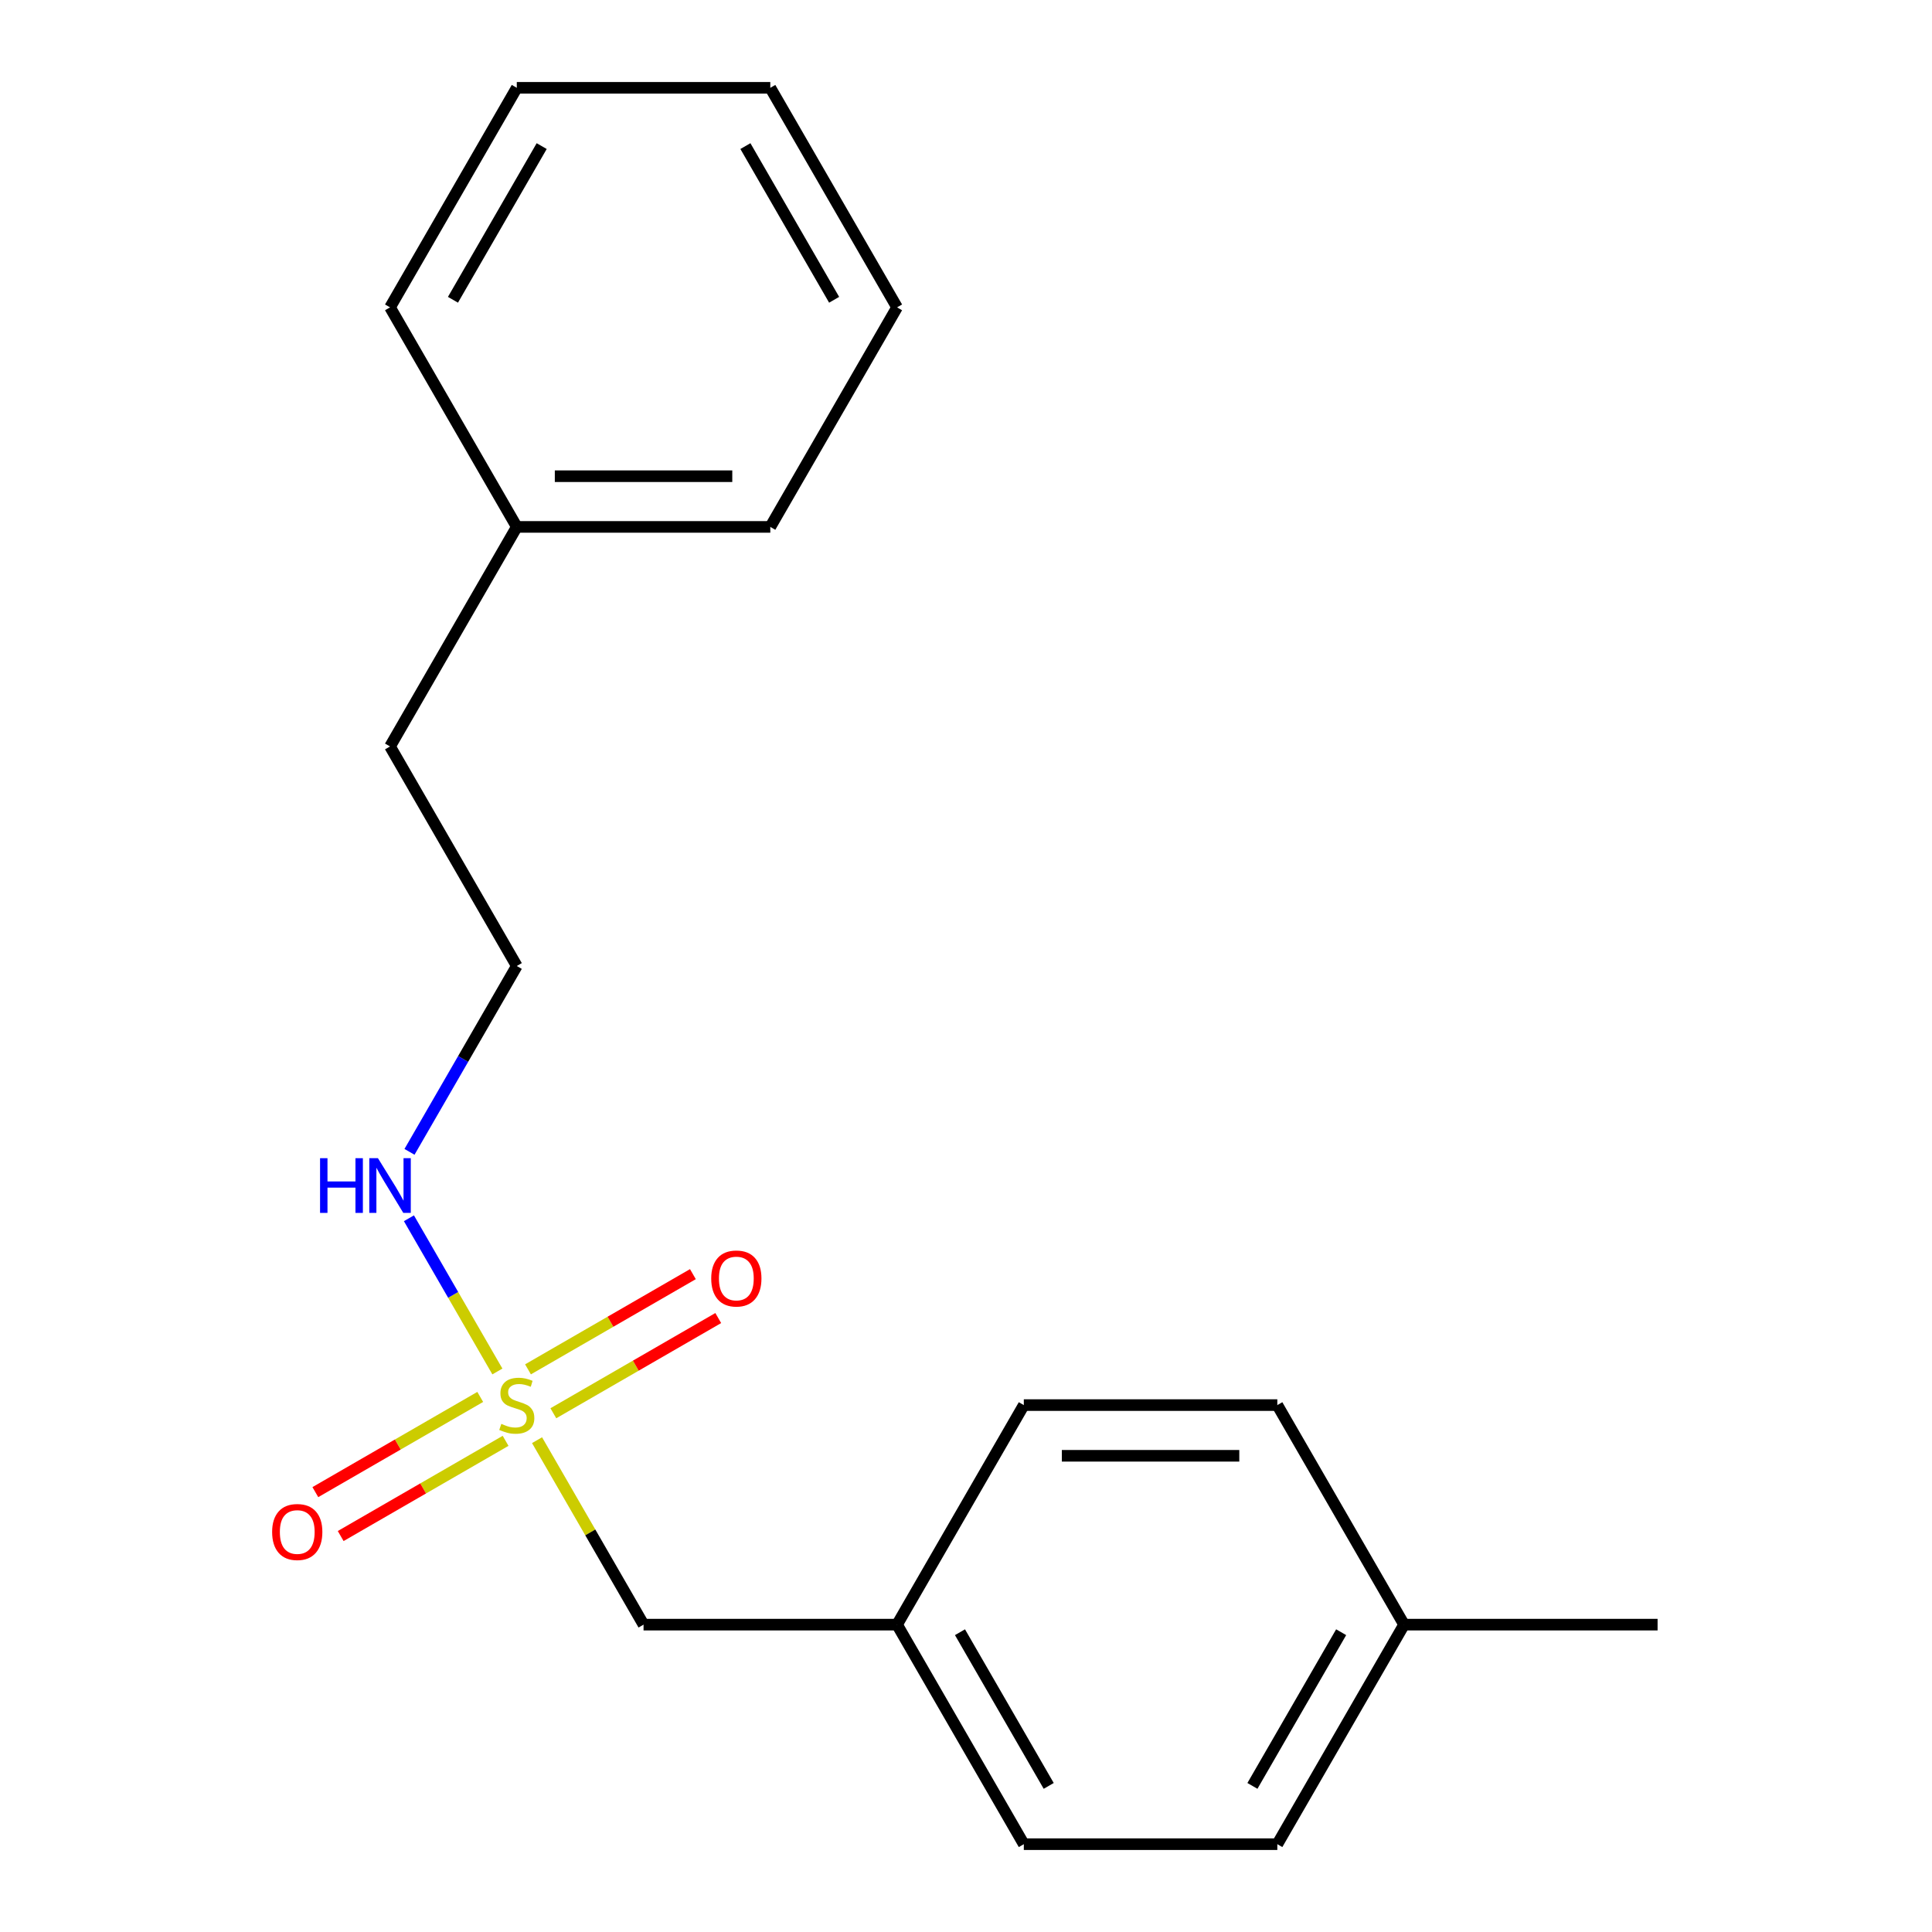 <?xml version='1.0' encoding='iso-8859-1'?>
<svg version='1.1' baseProfile='full'
              xmlns='http://www.w3.org/2000/svg'
                      xmlns:rdkit='http://www.rdkit.org/xml'
                      xmlns:xlink='http://www.w3.org/1999/xlink'
                  xml:space='preserve'
width='1000px' height='1000px' viewBox='0 0 1000 1000'>
<!-- END OF HEADER -->
<rect style='opacity:1.0;fill:#FFFFFF;stroke:none' width='1000' height='1000' x='0' y='0'> </rect>
<path class='bond-0' d='M 248.57,723.045 L 205.894,747.684' style='fill:none;fill-rule:evenodd;stroke:#CCCC00;stroke-width:6px;stroke-linecap:butt;stroke-linejoin:miter;stroke-opacity:1' />
<path class='bond-0' d='M 205.894,747.684 L 163.218,772.324' style='fill:none;fill-rule:evenodd;stroke:#FF0000;stroke-width:6px;stroke-linecap:butt;stroke-linejoin:miter;stroke-opacity:1' />
<path class='bond-0' d='M 261.692,745.773 L 219.016,770.412' style='fill:none;fill-rule:evenodd;stroke:#CCCC00;stroke-width:6px;stroke-linecap:butt;stroke-linejoin:miter;stroke-opacity:1' />
<path class='bond-0' d='M 219.016,770.412 L 176.339,795.051' style='fill:none;fill-rule:evenodd;stroke:#FF0000;stroke-width:6px;stroke-linecap:butt;stroke-linejoin:miter;stroke-opacity:1' />
<path class='bond-1' d='M 286.413,731.5 L 329.089,706.861' style='fill:none;fill-rule:evenodd;stroke:#CCCC00;stroke-width:6px;stroke-linecap:butt;stroke-linejoin:miter;stroke-opacity:1' />
<path class='bond-1' d='M 329.089,706.861 L 371.765,682.222' style='fill:none;fill-rule:evenodd;stroke:#FF0000;stroke-width:6px;stroke-linecap:butt;stroke-linejoin:miter;stroke-opacity:1' />
<path class='bond-1' d='M 273.291,708.773 L 315.967,684.134' style='fill:none;fill-rule:evenodd;stroke:#CCCC00;stroke-width:6px;stroke-linecap:butt;stroke-linejoin:miter;stroke-opacity:1' />
<path class='bond-1' d='M 315.967,684.134 L 358.643,659.495' style='fill:none;fill-rule:evenodd;stroke:#FF0000;stroke-width:6px;stroke-linecap:butt;stroke-linejoin:miter;stroke-opacity:1' />
<path class='bond-2' d='M 257.445,709.872 L 234.554,670.223' style='fill:none;fill-rule:evenodd;stroke:#CCCC00;stroke-width:6px;stroke-linecap:butt;stroke-linejoin:miter;stroke-opacity:1' />
<path class='bond-2' d='M 234.554,670.223 L 211.663,630.574' style='fill:none;fill-rule:evenodd;stroke:#0000FF;stroke-width:6px;stroke-linecap:butt;stroke-linejoin:miter;stroke-opacity:1' />
<path class='bond-3' d='M 277.976,745.433 L 305.538,793.171' style='fill:none;fill-rule:evenodd;stroke:#CCCC00;stroke-width:6px;stroke-linecap:butt;stroke-linejoin:miter;stroke-opacity:1' />
<path class='bond-3' d='M 305.538,793.171 L 333.099,840.909' style='fill:none;fill-rule:evenodd;stroke:#000000;stroke-width:6px;stroke-linecap:butt;stroke-linejoin:miter;stroke-opacity:1' />
<path class='bond-6' d='M 211.953,596.196 L 239.722,548.098' style='fill:none;fill-rule:evenodd;stroke:#0000FF;stroke-width:6px;stroke-linecap:butt;stroke-linejoin:miter;stroke-opacity:1' />
<path class='bond-6' d='M 239.722,548.098 L 267.491,500' style='fill:none;fill-rule:evenodd;stroke:#000000;stroke-width:6px;stroke-linecap:butt;stroke-linejoin:miter;stroke-opacity:1' />
<path class='bond-4' d='M 333.099,840.909 L 464.315,840.909' style='fill:none;fill-rule:evenodd;stroke:#000000;stroke-width:6px;stroke-linecap:butt;stroke-linejoin:miter;stroke-opacity:1' />
<path class='bond-7' d='M 464.315,840.909 L 529.923,727.273' style='fill:none;fill-rule:evenodd;stroke:#000000;stroke-width:6px;stroke-linecap:butt;stroke-linejoin:miter;stroke-opacity:1' />
<path class='bond-8' d='M 464.315,840.909 L 529.923,954.545' style='fill:none;fill-rule:evenodd;stroke:#000000;stroke-width:6px;stroke-linecap:butt;stroke-linejoin:miter;stroke-opacity:1' />
<path class='bond-8' d='M 496.884,844.833 L 542.809,924.378' style='fill:none;fill-rule:evenodd;stroke:#000000;stroke-width:6px;stroke-linecap:butt;stroke-linejoin:miter;stroke-opacity:1' />
<path class='bond-5' d='M 726.747,840.909 L 661.139,954.545' style='fill:none;fill-rule:evenodd;stroke:#000000;stroke-width:6px;stroke-linecap:butt;stroke-linejoin:miter;stroke-opacity:1' />
<path class='bond-5' d='M 694.179,844.833 L 648.253,924.378' style='fill:none;fill-rule:evenodd;stroke:#000000;stroke-width:6px;stroke-linecap:butt;stroke-linejoin:miter;stroke-opacity:1' />
<path class='bond-13' d='M 726.747,840.909 L 857.963,840.909' style='fill:none;fill-rule:evenodd;stroke:#000000;stroke-width:6px;stroke-linecap:butt;stroke-linejoin:miter;stroke-opacity:1' />
<path class='bond-19' d='M 726.747,840.909 L 661.139,727.273' style='fill:none;fill-rule:evenodd;stroke:#000000;stroke-width:6px;stroke-linecap:butt;stroke-linejoin:miter;stroke-opacity:1' />
<path class='bond-12' d='M 267.491,500 L 201.883,386.364' style='fill:none;fill-rule:evenodd;stroke:#000000;stroke-width:6px;stroke-linecap:butt;stroke-linejoin:miter;stroke-opacity:1' />
<path class='bond-9' d='M 529.923,727.273 L 661.139,727.273' style='fill:none;fill-rule:evenodd;stroke:#000000;stroke-width:6px;stroke-linecap:butt;stroke-linejoin:miter;stroke-opacity:1' />
<path class='bond-9' d='M 549.606,753.516 L 641.457,753.516' style='fill:none;fill-rule:evenodd;stroke:#000000;stroke-width:6px;stroke-linecap:butt;stroke-linejoin:miter;stroke-opacity:1' />
<path class='bond-10' d='M 529.923,954.545 L 661.139,954.545' style='fill:none;fill-rule:evenodd;stroke:#000000;stroke-width:6px;stroke-linecap:butt;stroke-linejoin:miter;stroke-opacity:1' />
<path class='bond-11' d='M 267.491,272.727 L 201.883,386.364' style='fill:none;fill-rule:evenodd;stroke:#000000;stroke-width:6px;stroke-linecap:butt;stroke-linejoin:miter;stroke-opacity:1' />
<path class='bond-14' d='M 267.491,272.727 L 398.707,272.727' style='fill:none;fill-rule:evenodd;stroke:#000000;stroke-width:6px;stroke-linecap:butt;stroke-linejoin:miter;stroke-opacity:1' />
<path class='bond-14' d='M 287.174,246.484 L 379.025,246.484' style='fill:none;fill-rule:evenodd;stroke:#000000;stroke-width:6px;stroke-linecap:butt;stroke-linejoin:miter;stroke-opacity:1' />
<path class='bond-15' d='M 267.491,272.727 L 201.883,159.091' style='fill:none;fill-rule:evenodd;stroke:#000000;stroke-width:6px;stroke-linecap:butt;stroke-linejoin:miter;stroke-opacity:1' />
<path class='bond-17' d='M 398.707,272.727 L 464.315,159.091' style='fill:none;fill-rule:evenodd;stroke:#000000;stroke-width:6px;stroke-linecap:butt;stroke-linejoin:miter;stroke-opacity:1' />
<path class='bond-16' d='M 201.883,159.091 L 267.491,45.455' style='fill:none;fill-rule:evenodd;stroke:#000000;stroke-width:6px;stroke-linecap:butt;stroke-linejoin:miter;stroke-opacity:1' />
<path class='bond-16' d='M 234.452,155.167 L 280.377,75.622' style='fill:none;fill-rule:evenodd;stroke:#000000;stroke-width:6px;stroke-linecap:butt;stroke-linejoin:miter;stroke-opacity:1' />
<path class='bond-18' d='M 267.491,45.455 L 398.707,45.455' style='fill:none;fill-rule:evenodd;stroke:#000000;stroke-width:6px;stroke-linecap:butt;stroke-linejoin:miter;stroke-opacity:1' />
<path class='bond-20' d='M 464.315,159.091 L 398.707,45.455' style='fill:none;fill-rule:evenodd;stroke:#000000;stroke-width:6px;stroke-linecap:butt;stroke-linejoin:miter;stroke-opacity:1' />
<path class='bond-20' d='M 431.747,155.167 L 385.821,75.622' style='fill:none;fill-rule:evenodd;stroke:#000000;stroke-width:6px;stroke-linecap:butt;stroke-linejoin:miter;stroke-opacity:1' />
<path  class='atom-0' d='M 259.491 736.993
Q 259.811 737.113, 261.131 737.673
Q 262.451 738.233, 263.891 738.593
Q 265.371 738.913, 266.811 738.913
Q 269.491 738.913, 271.051 737.633
Q 272.611 736.313, 272.611 734.033
Q 272.611 732.473, 271.811 731.513
Q 271.051 730.553, 269.851 730.033
Q 268.651 729.513, 266.651 728.913
Q 264.131 728.153, 262.611 727.433
Q 261.131 726.713, 260.051 725.193
Q 259.011 723.673, 259.011 721.113
Q 259.011 717.553, 261.411 715.353
Q 263.851 713.153, 268.651 713.153
Q 271.931 713.153, 275.651 714.713
L 274.731 717.793
Q 271.331 716.393, 268.771 716.393
Q 266.011 716.393, 264.491 717.553
Q 262.971 718.673, 263.011 720.633
Q 263.011 722.153, 263.771 723.073
Q 264.571 723.993, 265.691 724.513
Q 266.851 725.033, 268.771 725.633
Q 271.331 726.433, 272.851 727.233
Q 274.371 728.033, 275.451 729.673
Q 276.571 731.273, 276.571 734.033
Q 276.571 737.953, 273.931 740.073
Q 271.331 742.153, 266.971 742.153
Q 264.451 742.153, 262.531 741.593
Q 260.651 741.073, 258.411 740.153
L 259.491 736.993
' fill='#CCCC00'/>
<path  class='atom-1' d='M 140.855 792.961
Q 140.855 786.161, 144.215 782.361
Q 147.575 778.561, 153.855 778.561
Q 160.135 778.561, 163.495 782.361
Q 166.855 786.161, 166.855 792.961
Q 166.855 799.841, 163.455 803.761
Q 160.055 807.641, 153.855 807.641
Q 147.615 807.641, 144.215 803.761
Q 140.855 799.881, 140.855 792.961
M 153.855 804.441
Q 158.175 804.441, 160.495 801.561
Q 162.855 798.641, 162.855 792.961
Q 162.855 787.401, 160.495 784.601
Q 158.175 781.761, 153.855 781.761
Q 149.535 781.761, 147.175 784.561
Q 144.855 787.361, 144.855 792.961
Q 144.855 798.681, 147.175 801.561
Q 149.535 804.441, 153.855 804.441
' fill='#FF0000'/>
<path  class='atom-2' d='M 368.128 661.745
Q 368.128 654.945, 371.488 651.145
Q 374.848 647.345, 381.128 647.345
Q 387.408 647.345, 390.768 651.145
Q 394.128 654.945, 394.128 661.745
Q 394.128 668.625, 390.728 672.545
Q 387.328 676.425, 381.128 676.425
Q 374.888 676.425, 371.488 672.545
Q 368.128 668.665, 368.128 661.745
M 381.128 673.225
Q 385.448 673.225, 387.768 670.345
Q 390.128 667.425, 390.128 661.745
Q 390.128 656.185, 387.768 653.385
Q 385.448 650.545, 381.128 650.545
Q 376.808 650.545, 374.448 653.345
Q 372.128 656.145, 372.128 661.745
Q 372.128 667.465, 374.448 670.345
Q 376.808 673.225, 381.128 673.225
' fill='#FF0000'/>
<path  class='atom-3' d='M 165.663 599.476
L 169.503 599.476
L 169.503 611.516
L 183.983 611.516
L 183.983 599.476
L 187.823 599.476
L 187.823 627.796
L 183.983 627.796
L 183.983 614.716
L 169.503 614.716
L 169.503 627.796
L 165.663 627.796
L 165.663 599.476
' fill='#0000FF'/>
<path  class='atom-3' d='M 195.623 599.476
L 204.903 614.476
Q 205.823 615.956, 207.303 618.636
Q 208.783 621.316, 208.863 621.476
L 208.863 599.476
L 212.623 599.476
L 212.623 627.796
L 208.743 627.796
L 198.783 611.396
Q 197.623 609.476, 196.383 607.276
Q 195.183 605.076, 194.823 604.396
L 194.823 627.796
L 191.143 627.796
L 191.143 599.476
L 195.623 599.476
' fill='#0000FF'/>
</svg>

